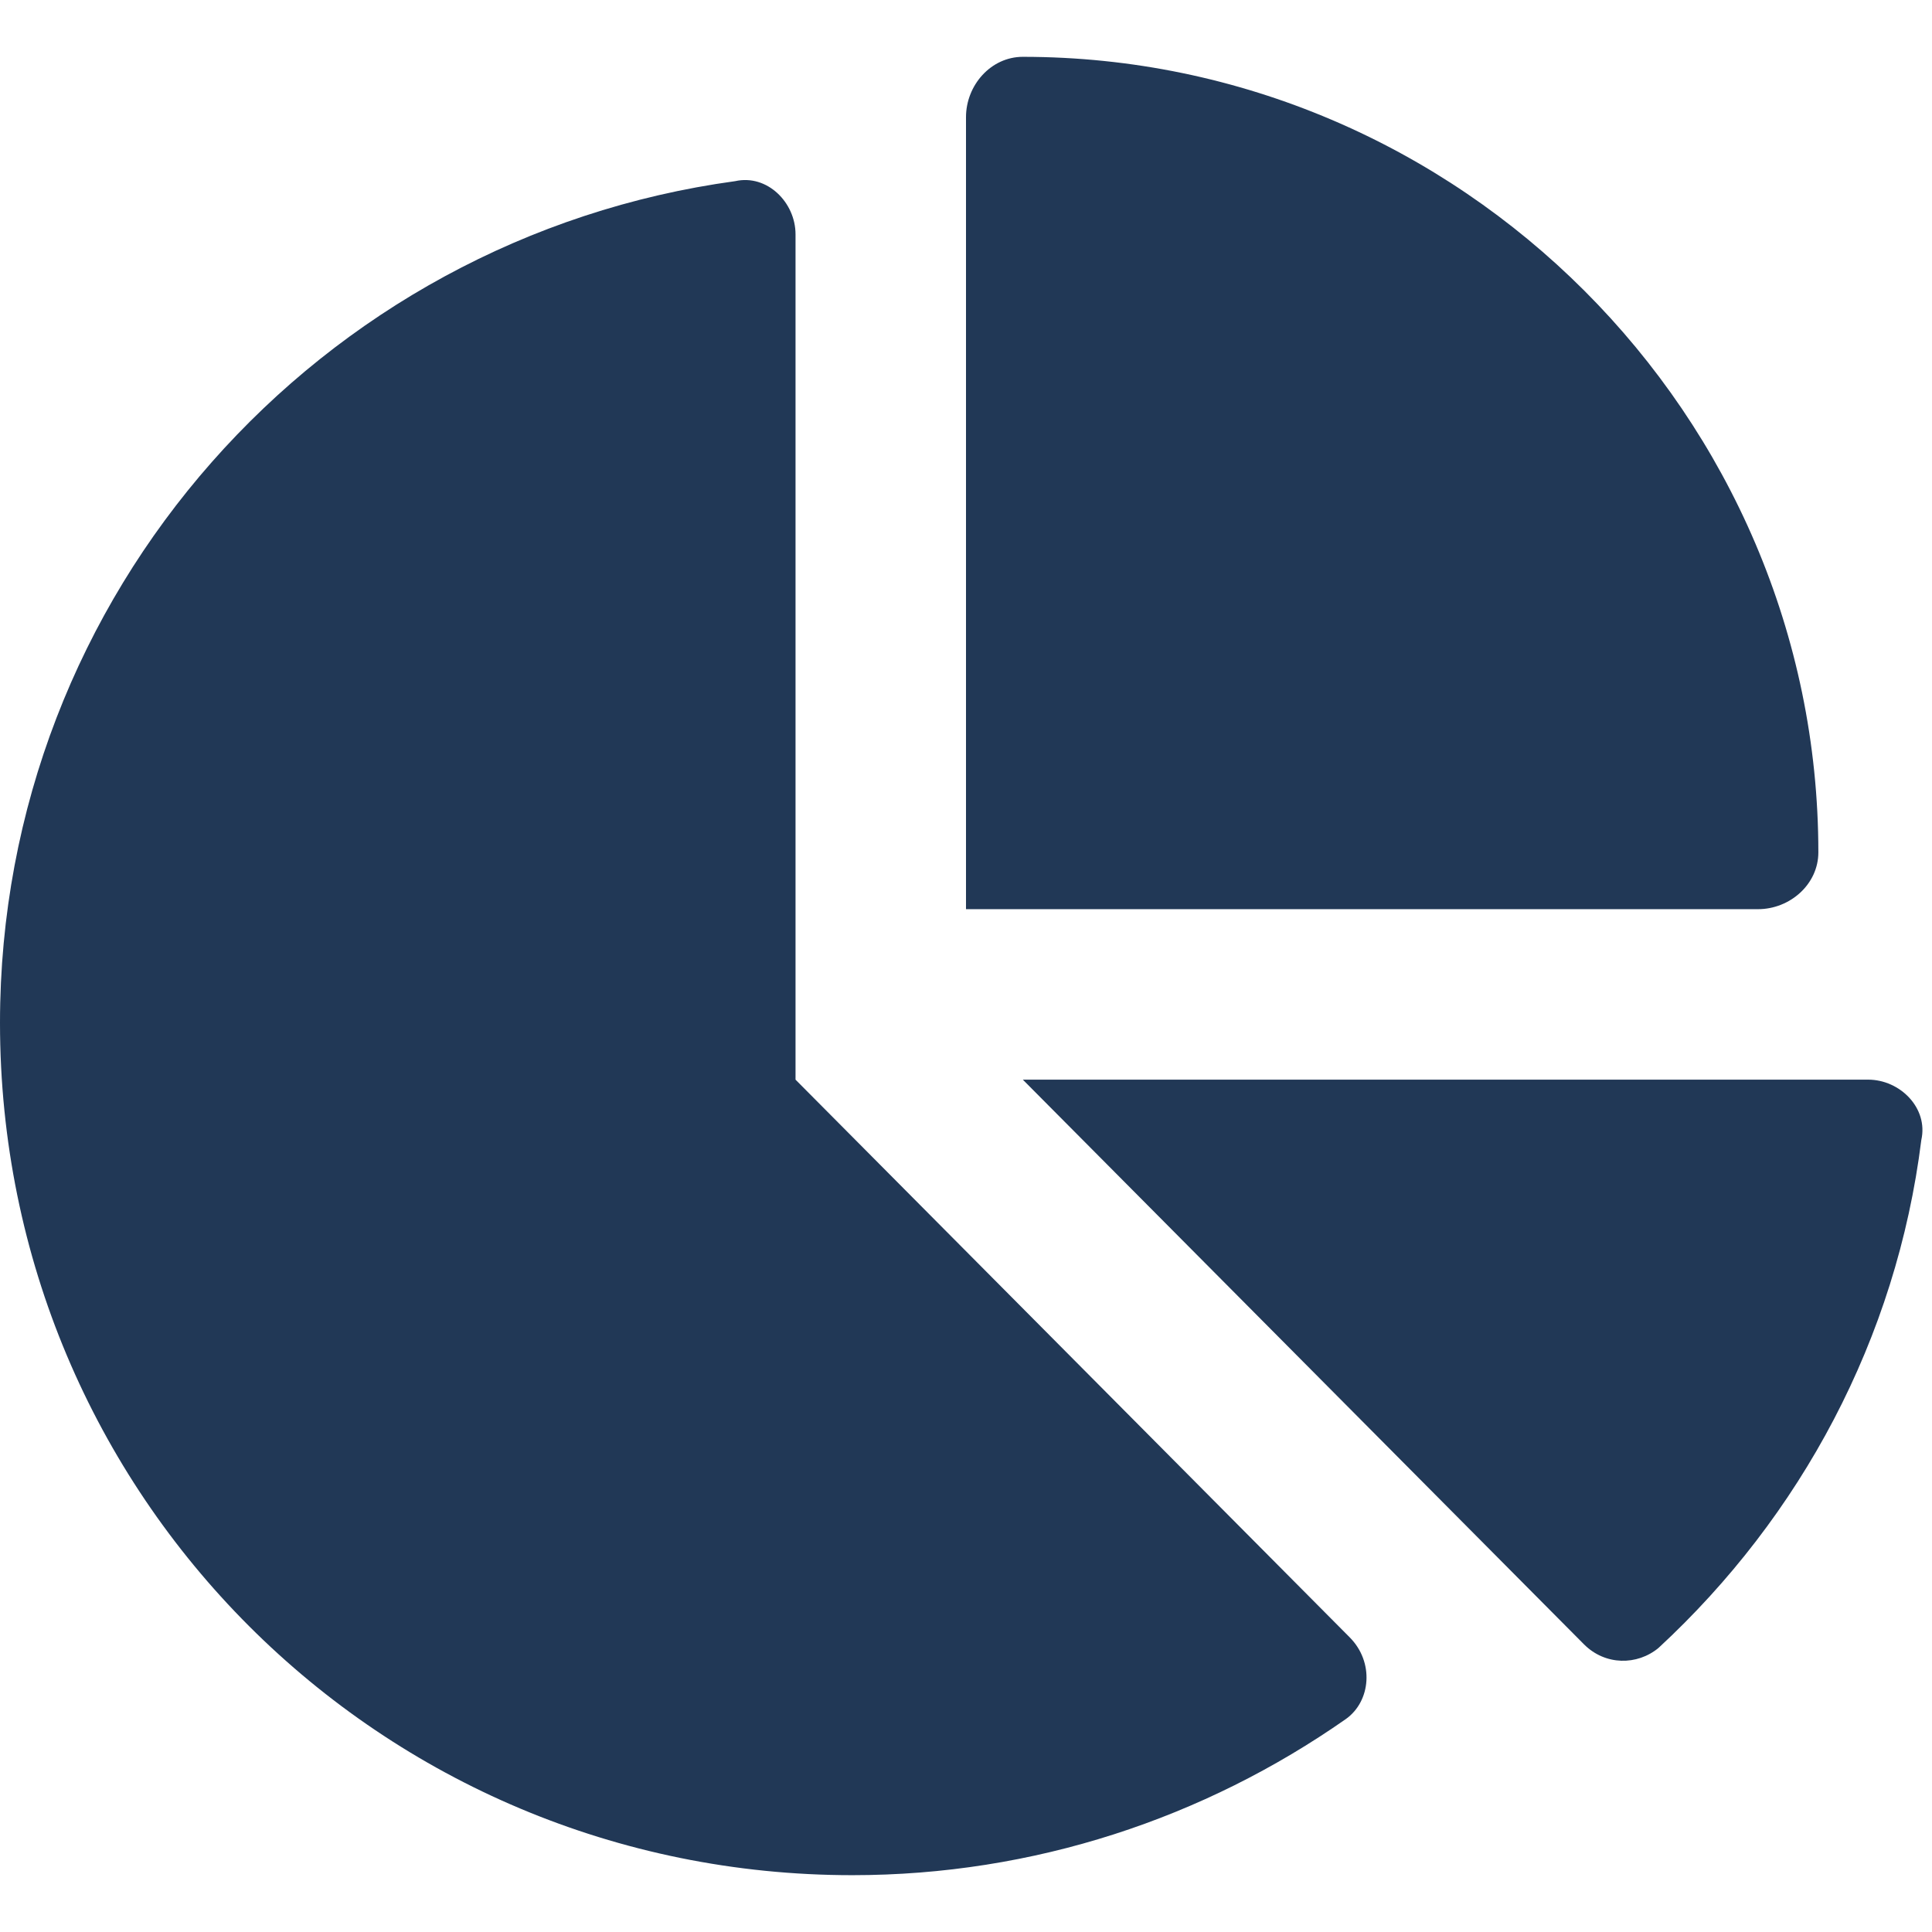<svg xmlns="http://www.w3.org/2000/svg" width="17" height="17" viewBox="0 0 17 17" fill="none"><path d="M8.5 8V1.031C8.5 0.75 8.719 0.5 9 0.5C12.844 0.5 16 3.656 16 7.5C16 7.781 15.75 8 15.469 8H8.5ZM0 9C0 5.219 2.812 2.094 6.469 1.594C6.75 1.531 7 1.781 7 2.062V9.5L11.875 14.406C12.094 14.625 12.062 14.969 11.844 15.125C10.594 16 9.094 16.5 7.5 16.5C3.344 16.5 0 13.156 0 9ZM16.438 9.5C16.719 9.5 16.969 9.75 16.906 10.031C16.688 11.781 15.844 13.344 14.594 14.5C14.406 14.656 14.125 14.656 13.938 14.469L9 9.5H16.438Z" fill="#213856"></path></svg>